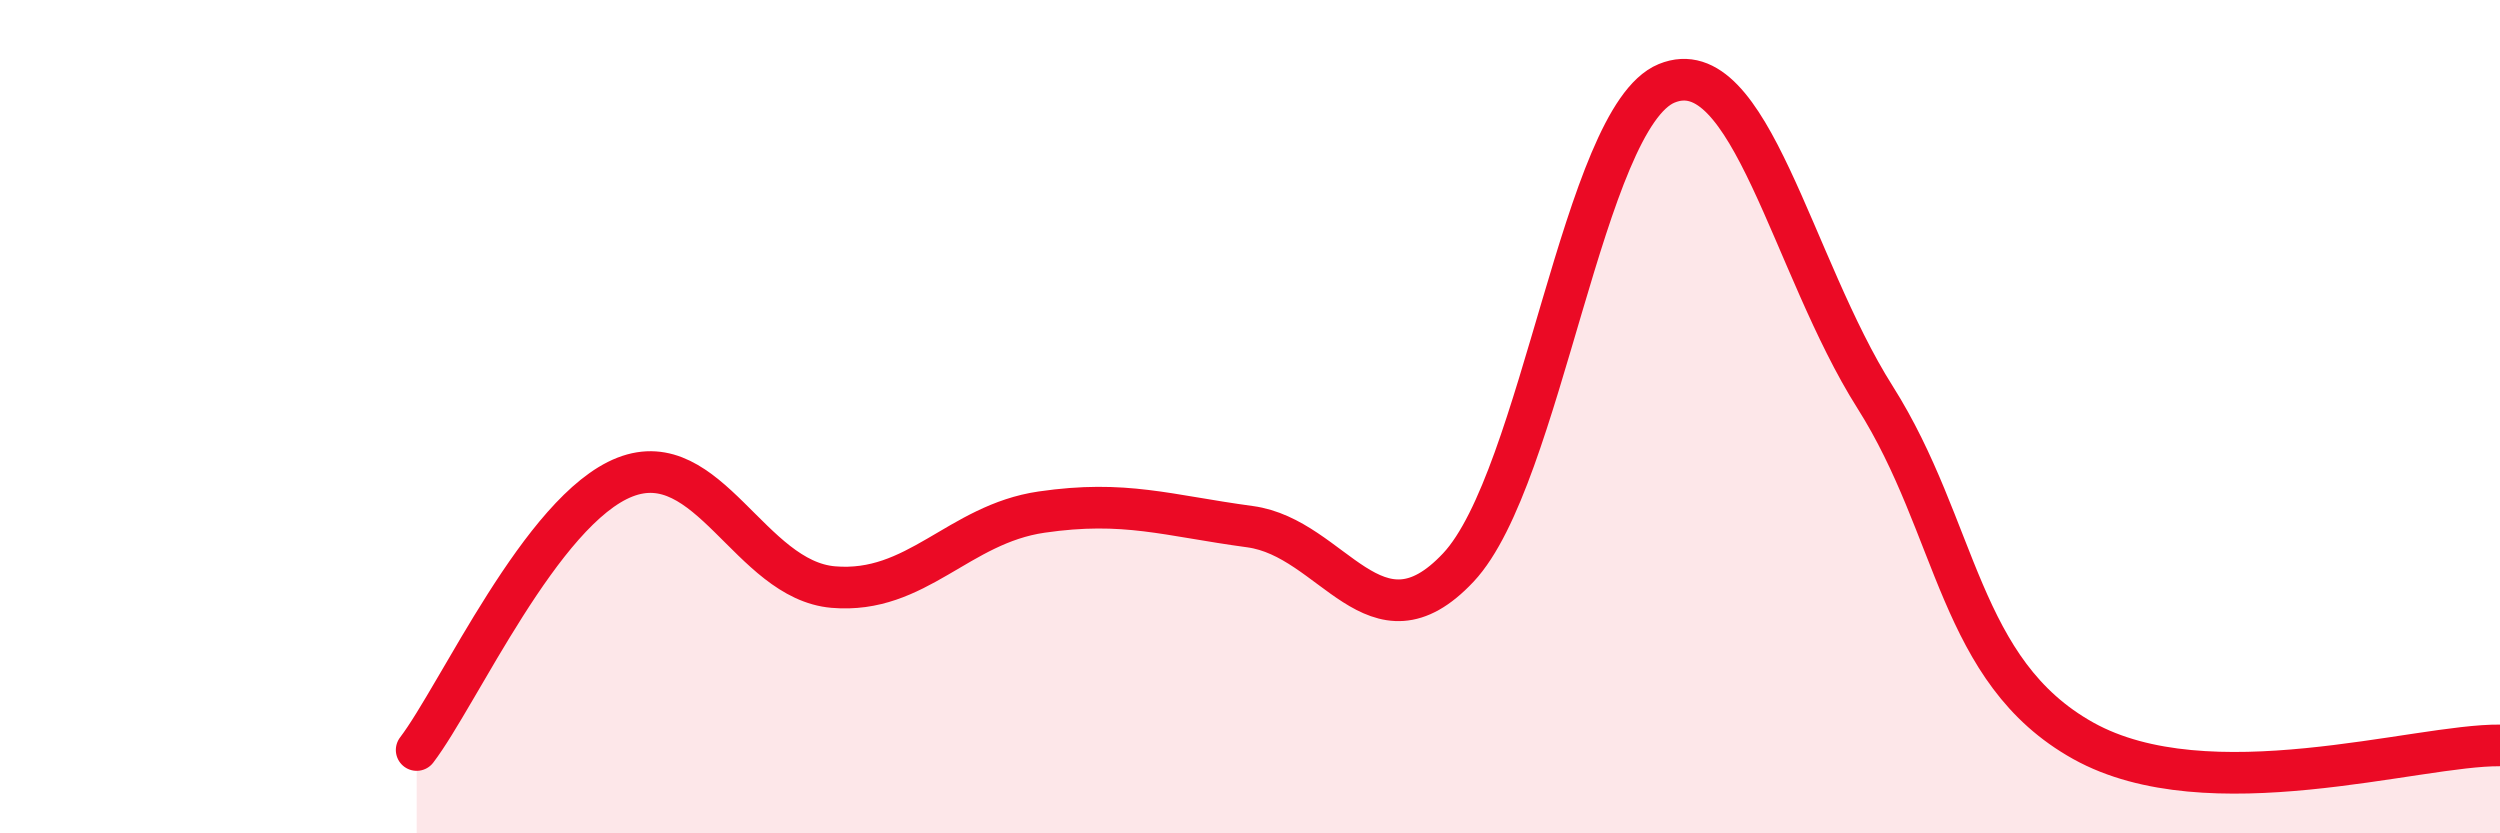 
    <svg width="60" height="20" viewBox="0 0 60 20" xmlns="http://www.w3.org/2000/svg">
      <path
        d="M 10,18 C 11,16.69 13,12.23 15,11.45 C 17,10.67 18,13.92 20,14.09 C 22,14.26 23,12.58 25,12.29 C 27,12 28,12.37 30,12.64 C 32,12.91 33,15.75 35,13.62 C 37,11.49 38,2.82 40,2 C 42,1.18 43,6.37 45,9.53 C 47,12.69 47,16.11 50,17.78 C 53,19.45 58,17.87 60,17.89L60 20L10 20Z"
        fill="#EB0A25"
        opacity="0.1"
        stroke-linecap="round"
        stroke-linejoin="round"
      />
      <path
        d="M 10,18 C 11,16.69 13,12.23 15,11.45 C 17,10.67 18,13.92 20,14.09 C 22,14.26 23,12.58 25,12.29 C 27,12 28,12.37 30,12.64 C 32,12.91 33,15.75 35,13.62 C 37,11.49 38,2.82 40,2 C 42,1.18 43,6.37 45,9.53 C 47,12.69 47,16.11 50,17.78 C 53,19.45 58,17.87 60,17.89"
        stroke="#EB0A25"
        stroke-width="1"
        fill="none"
        stroke-linecap="round"
        stroke-linejoin="round"
      />
    </svg>
  